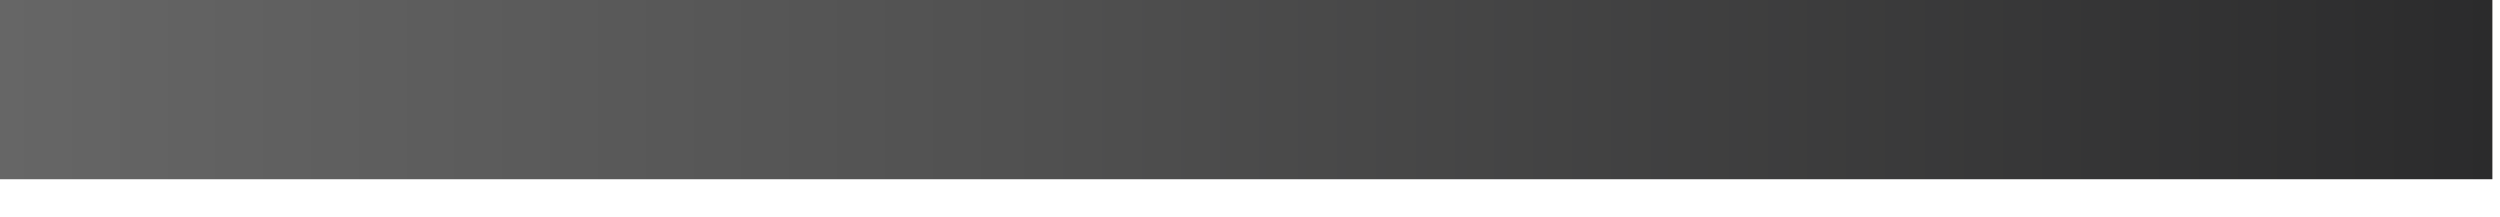 <?xml version="1.0" encoding="utf-8"?>
<svg xmlns="http://www.w3.org/2000/svg" fill="none" height="100%" overflow="visible" preserveAspectRatio="none" style="display: block;" viewBox="0 0 23 2" width="100%">
<path d="M22.93 0H0V1.649H22.93V0Z" fill="url(#paint0_linear_0_1142)" id="Vector"/>
<defs>
<linearGradient gradientUnits="userSpaceOnUse" id="paint0_linear_0_1142" x1="0" x2="22.93" y1="0.824" y2="0.824">
<stop stop-color="#666666"/>
<stop offset="0.403" stop-color="#515151"/>
<stop offset="1" stop-color="#2B2B2C"/>
</linearGradient>
</defs>
</svg>